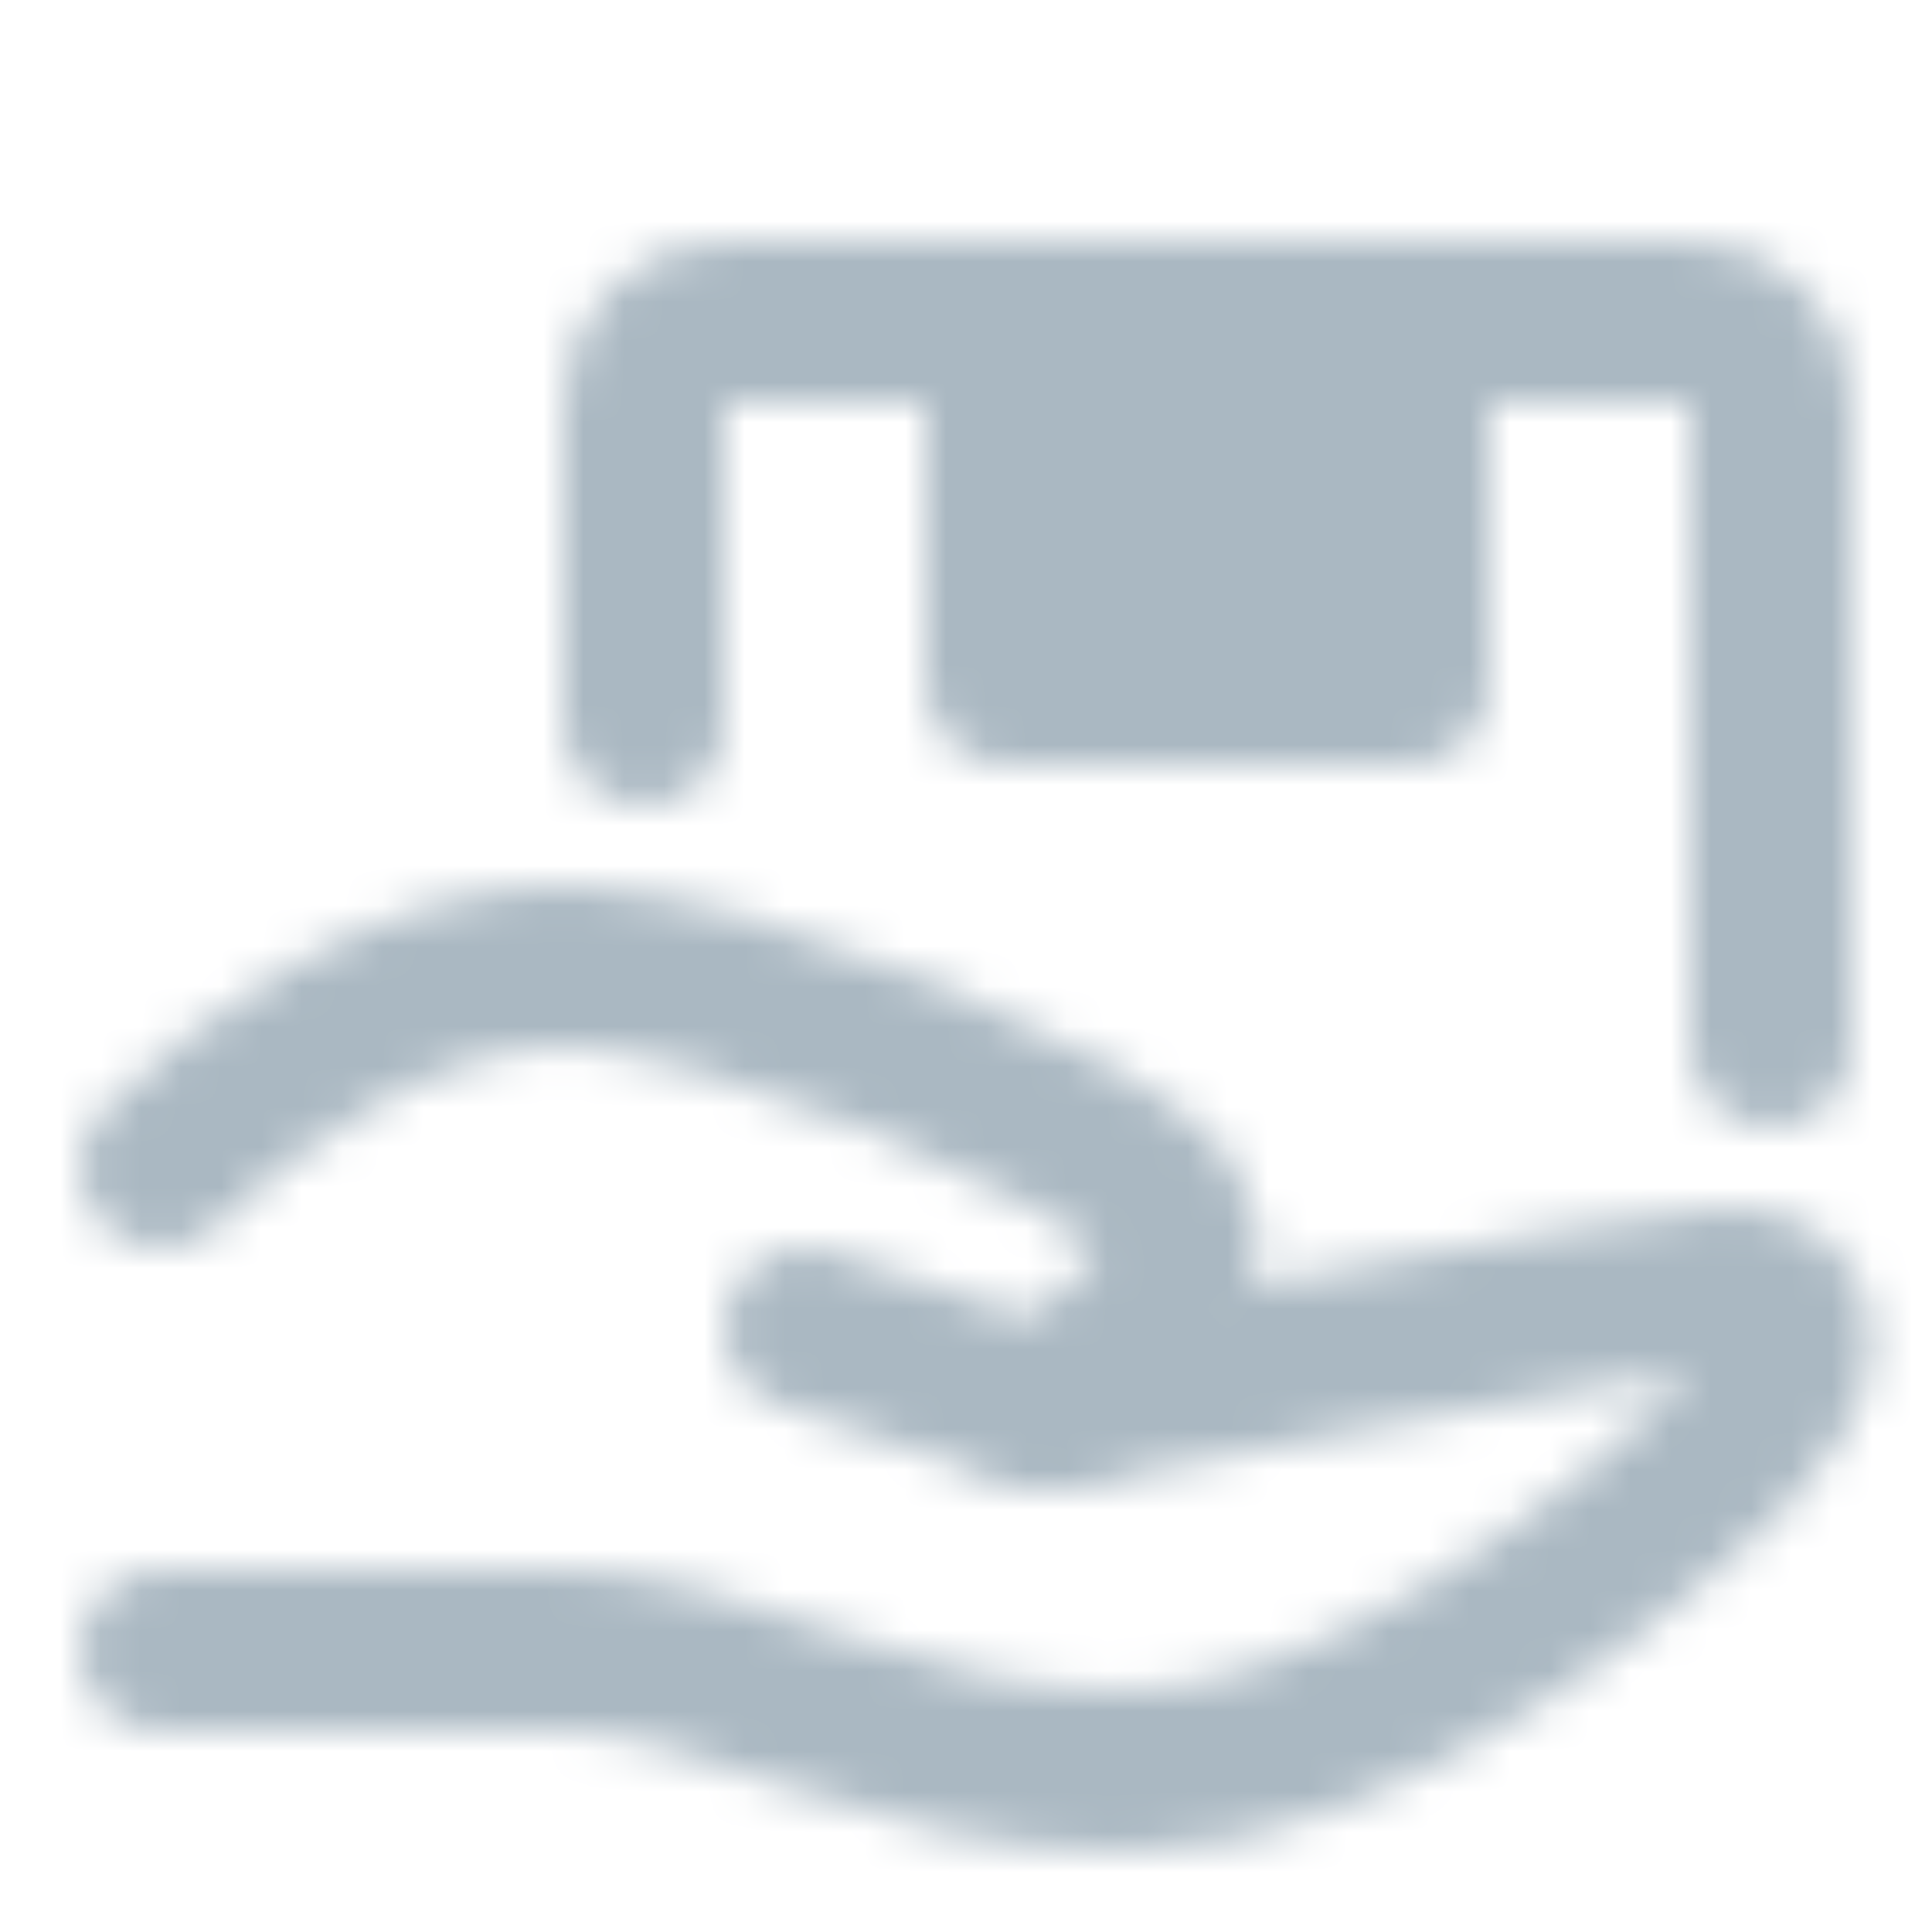 <svg xmlns="http://www.w3.org/2000/svg" width="48" height="48" viewBox="0 0 48 48" fill="none"><mask id="mask0_20005378_3623" style="mask-type:alpha" maskUnits="userSpaceOnUse" x="2" y="6" width="45" height="40"><path d="M20 33L26 35C26 35 41 32 43 32C45 32 45 34 43 36C41 38 34 44 28 44C22 44 18 41 14 41H4" stroke="white" stroke-width="4" stroke-linecap="round" stroke-linejoin="round"></path><path d="M4 29C6 27 10 24 14 24C18 24 27.5 28 29 30C30.5 32 26 35 26 35M16 18V10C16 9.47 16.211 8.961 16.586 8.586C16.961 8.211 17.47 8 18 8H42C42.53 8 43.039 8.211 43.414 8.586C43.789 8.961 44 9.47 44 10V26" stroke="white" stroke-width="4" stroke-linecap="round" stroke-linejoin="round"></path><path d="M25 8H35V17H25V8Z" fill="white" stroke="white" stroke-width="4" stroke-linecap="round" stroke-linejoin="round"></path></mask><g mask="url(#mask0_20005378_3623)"><path d="M0 0H48V48H0V0Z" fill="#AAB8C2"></path></g></svg>